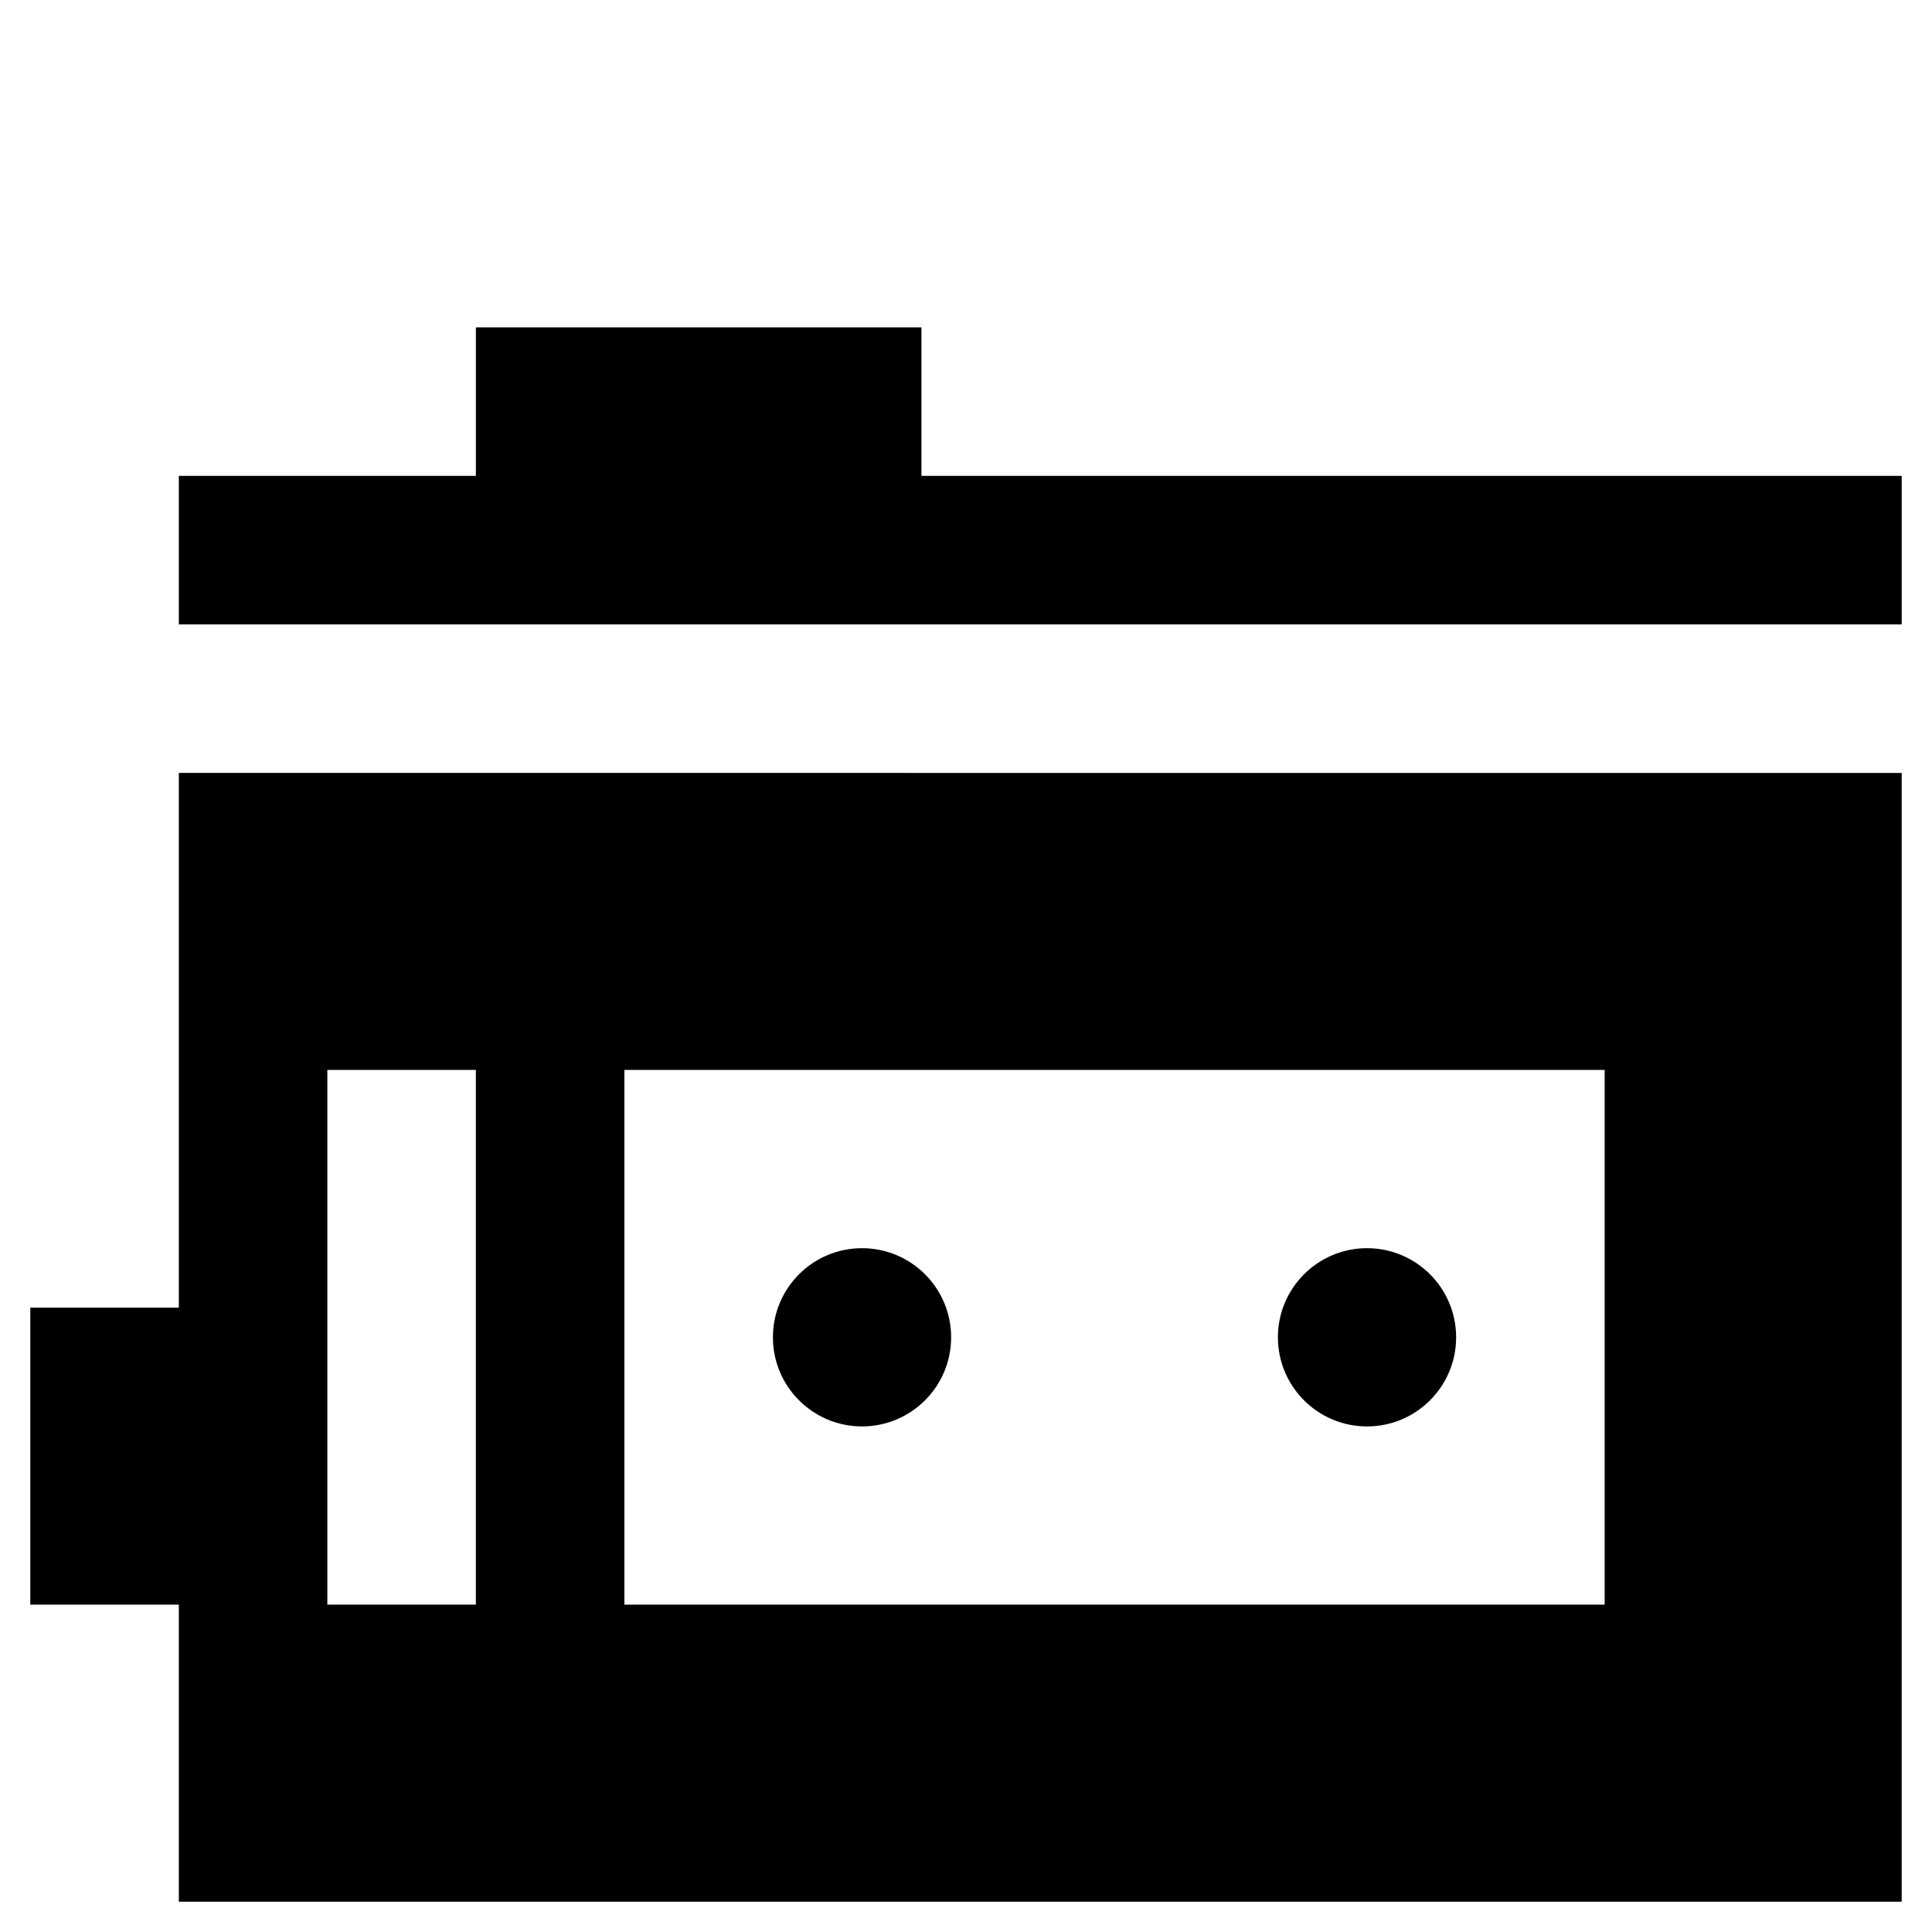 <?xml version="1.0" encoding="UTF-8"?>
<!-- Uploaded to: ICON Repo, www.svgrepo.com, Generator: ICON Repo Mixer Tools -->
<svg fill="#000000" width="800px" height="800px" version="1.1" viewBox="144 144 512 512" xmlns="http://www.w3.org/2000/svg">
 <g>
  <path d="m388.19 270.11v-39.359h-118.08v39.359h-78.719v39.359h456.58v-39.359z"/>
  <path d="m191.39 348.83v141.7h-39.359v78.719h39.359v78.719h456.58v-299.13zm78.719 220.41h-39.359v-141.7h39.359zm299.14 0h-259.78v-141.7h259.78z"/>
  <path d="m396.06 498.4c0 13.043-10.574 23.617-23.617 23.617-13.043 0-23.613-10.574-23.613-23.617 0-13.043 10.57-23.617 23.613-23.617 13.043 0 23.617 10.574 23.617 23.617"/>
  <path d="m529.89 498.4c0 13.043-10.574 23.617-23.617 23.617s-23.613-10.574-23.613-23.617c0-13.043 10.57-23.617 23.613-23.617s23.617 10.574 23.617 23.617"/>
 </g>
</svg>